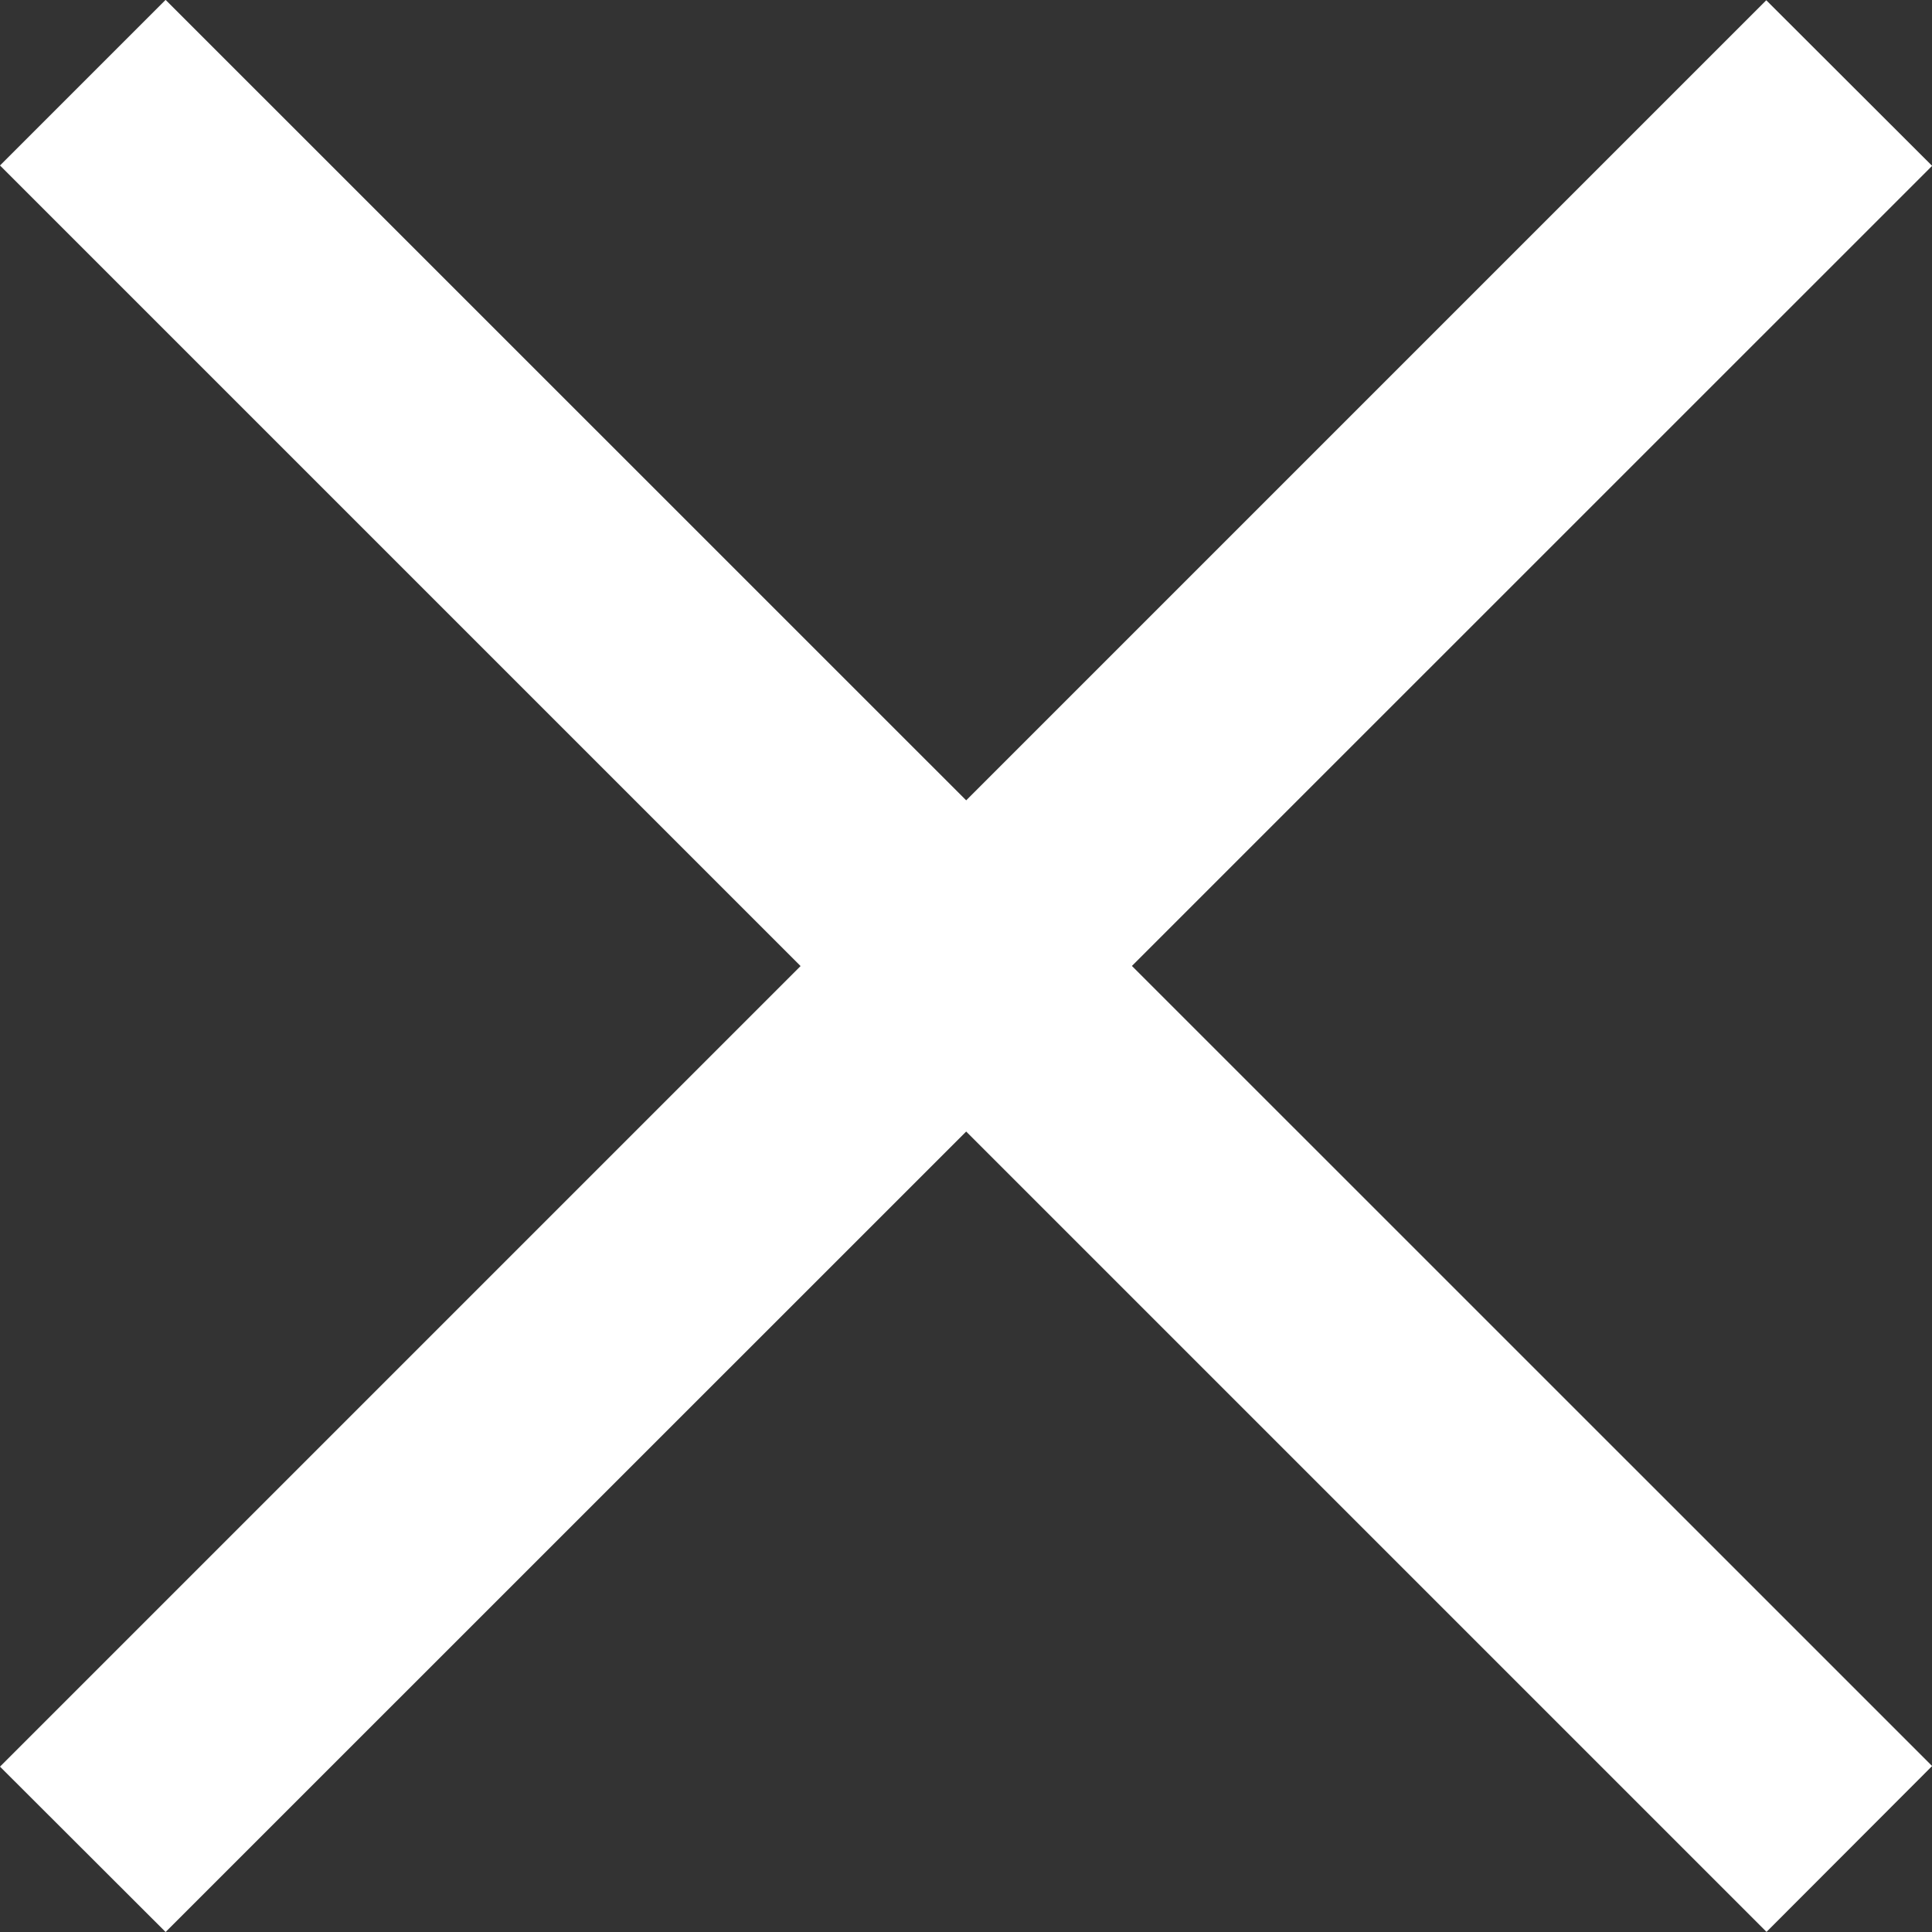 <svg xmlns="http://www.w3.org/2000/svg" width="15.633" height="15.635" viewBox="0 0 15.633 15.635">
    <rect x="0" y="0" width="15.633" height="15.635" fill="#333333" stroke="none"/>
    <path id="Union_2" data-name="Union 2" d="M-6960-4429.705l6.478-6.478-6.478-6.478,1.34-1.34,6.478,6.477,6.474-6.474,1.342,1.34-6.475,6.474,6.475,6.474-1.34,1.342-6.476-6.476-6.478,6.477Z" transform="translate(6960 4444)" fill="#fff"/>
</svg>